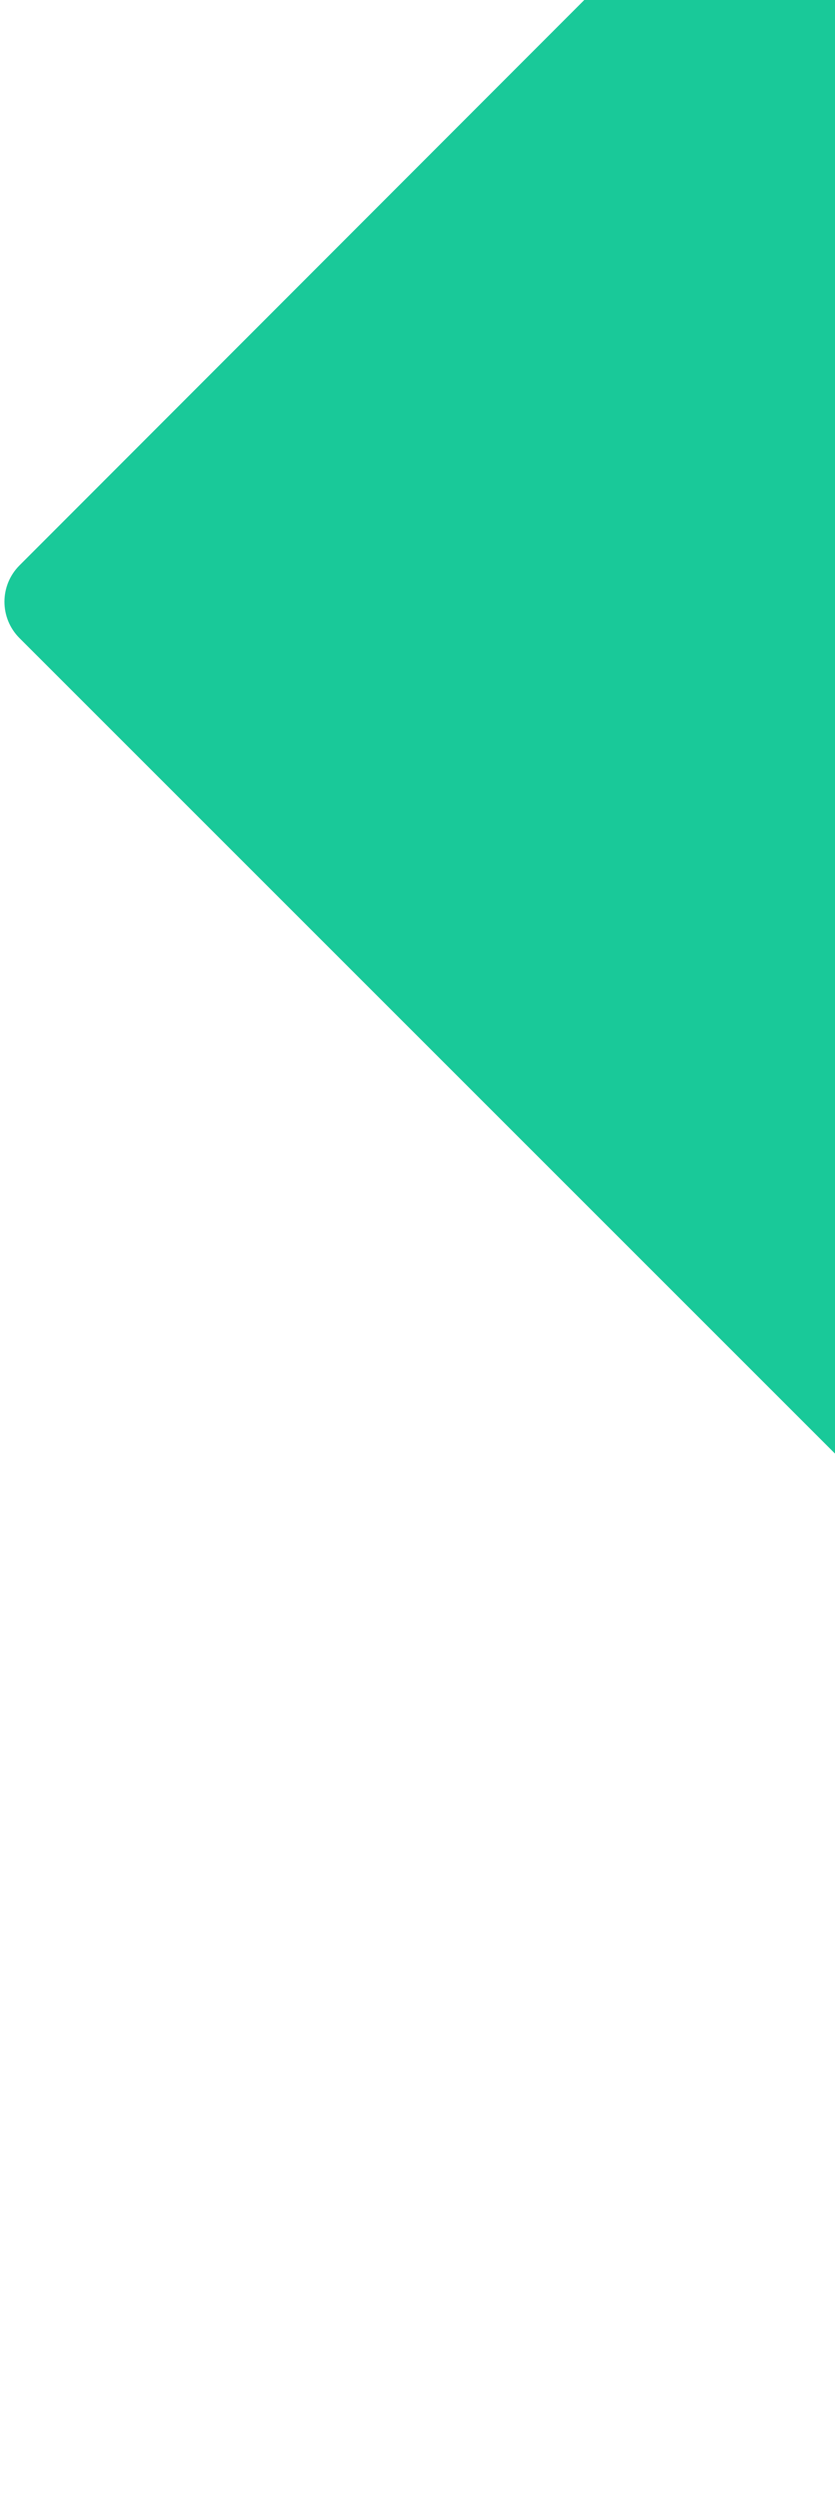 <svg width="130" height="389" viewBox="0 0 130 389" fill="none" xmlns="http://www.w3.org/2000/svg">
<path d="M3.037 99.294C-0.088 96.17 -0.089 91.105 3.034 87.98L25.442 65.56L175.953 -85.033C179.077 -88.158 184.142 -88.159 187.267 -85.036L474.69 202.231C477.815 205.354 477.816 210.42 474.693 213.545L301.774 386.558C298.65 389.683 293.585 389.684 290.46 386.561L268.509 364.621L3.037 99.294Z" fill="#01C38E" fill-opacity="0.9"/>
</svg>

